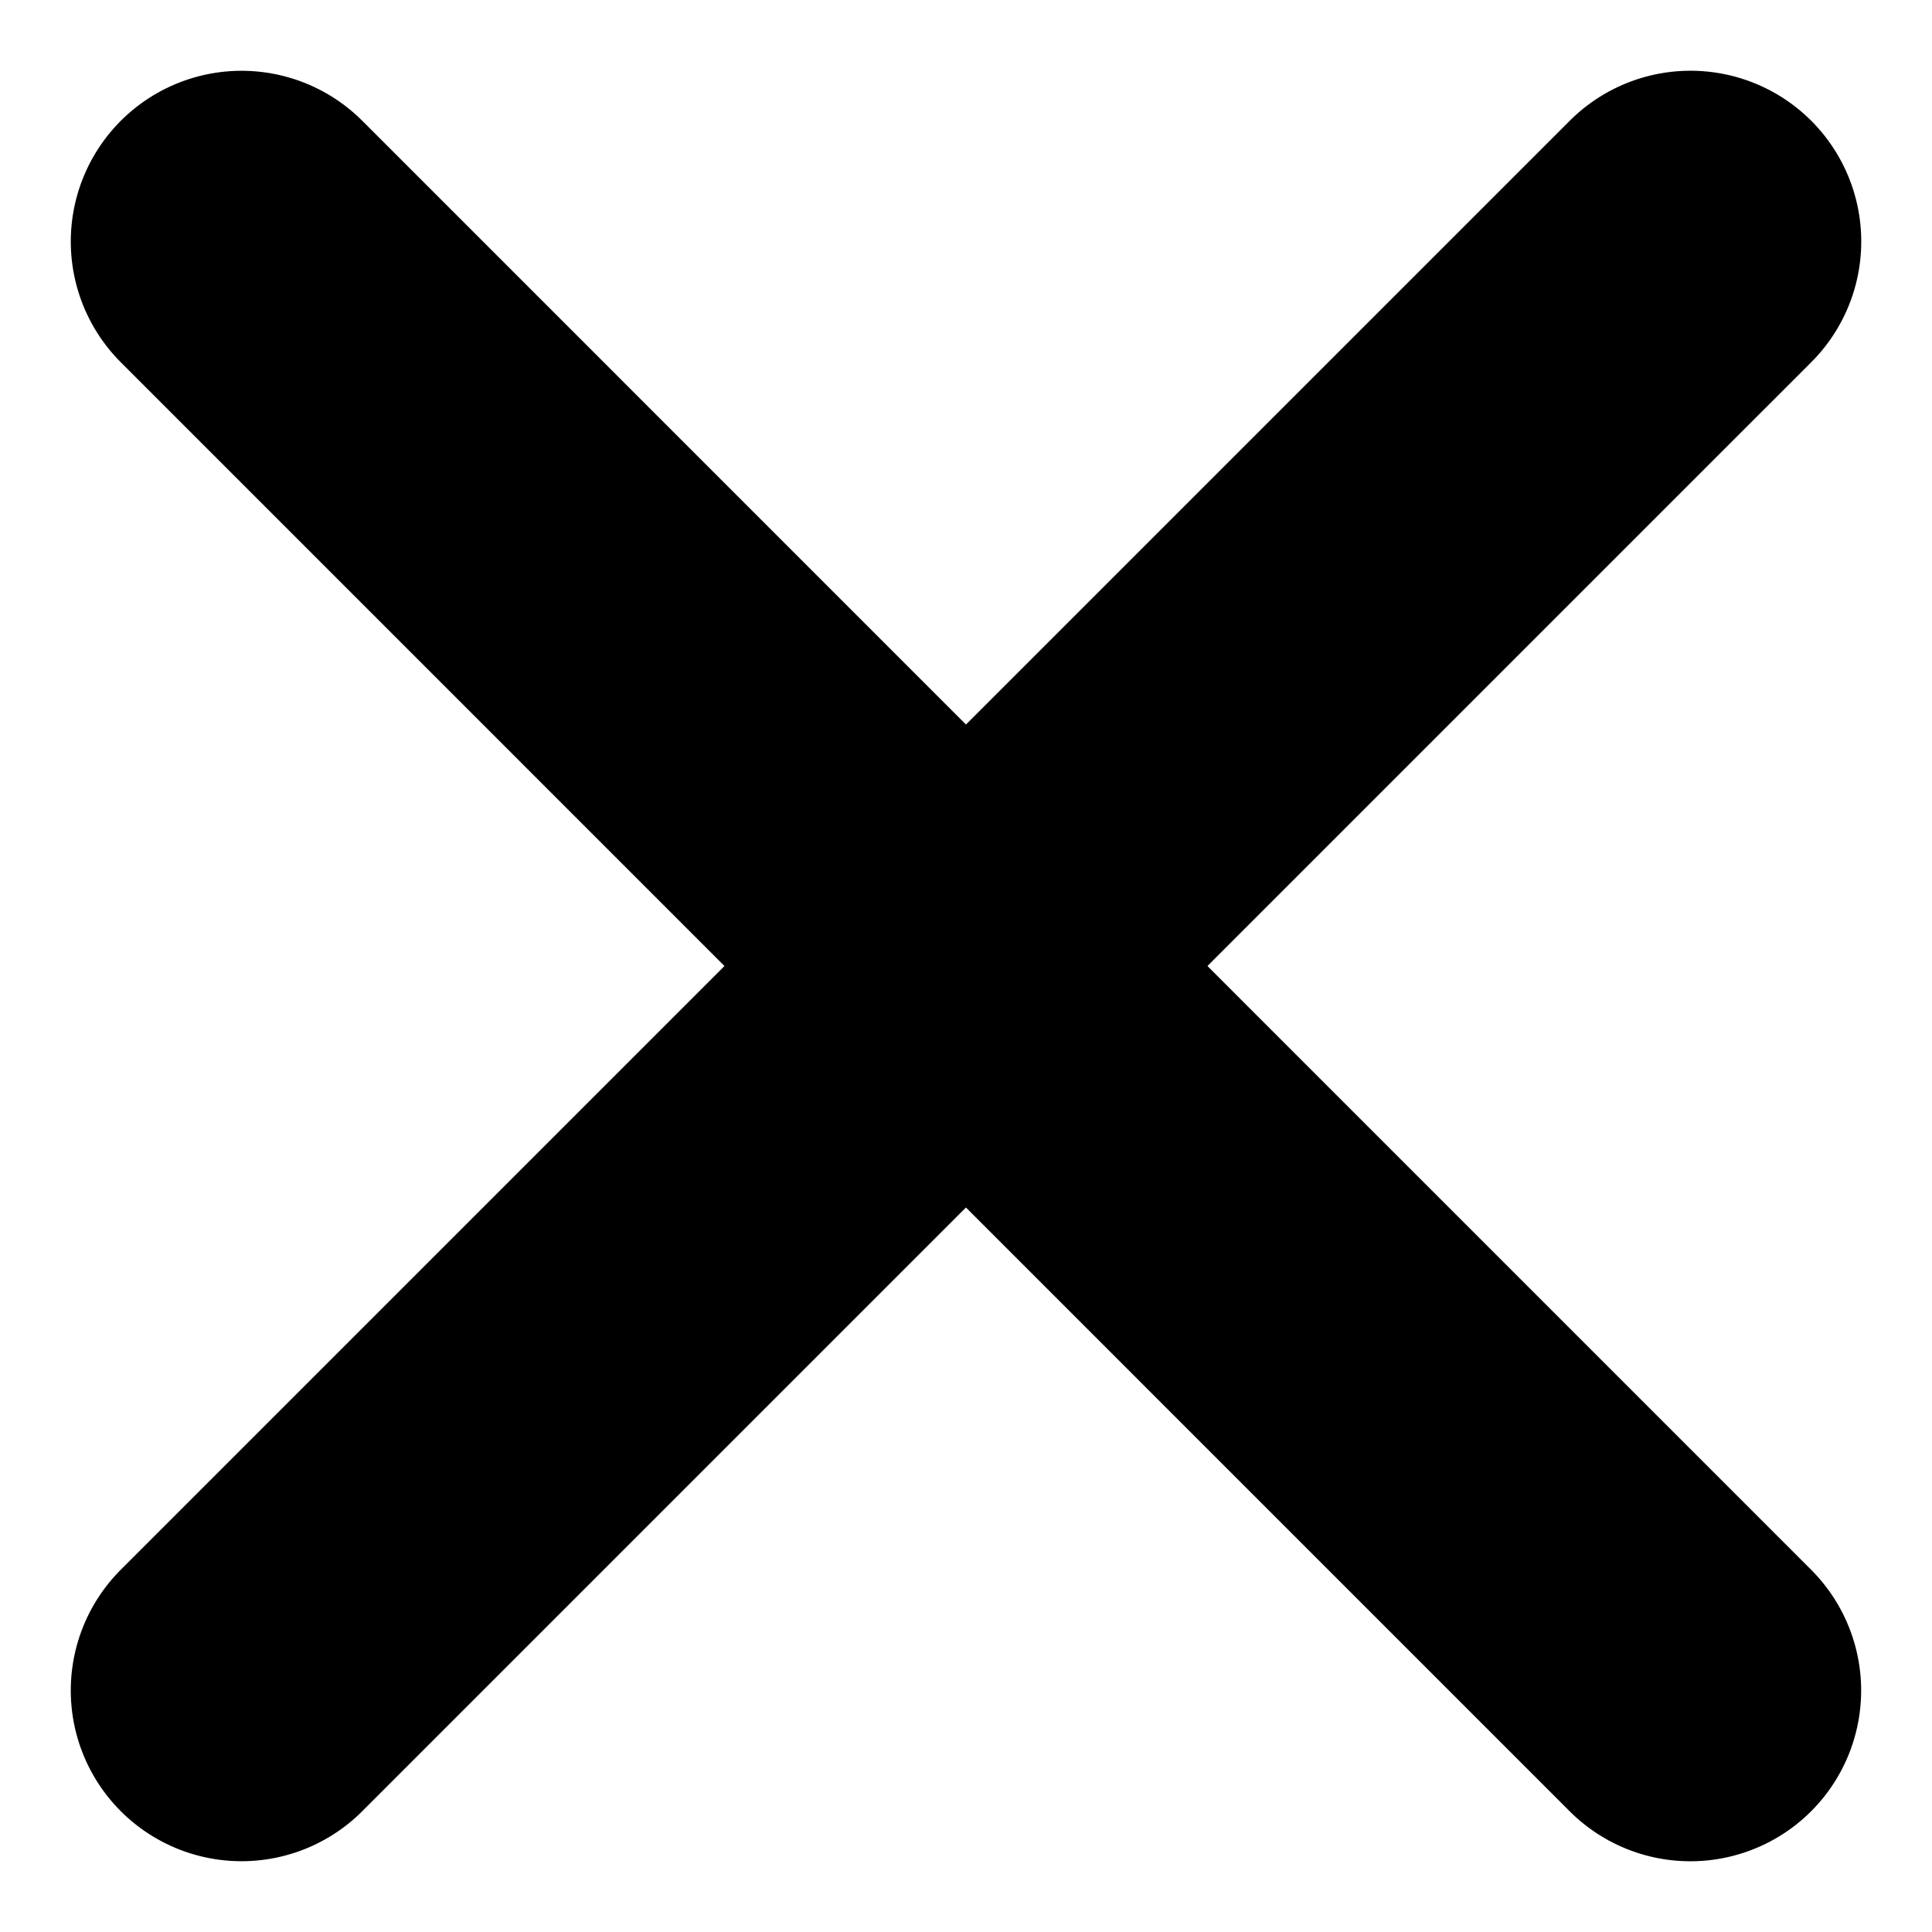 <svg xmlns="http://www.w3.org/2000/svg" width="22.628" height="22.628" viewBox="0 0 22.628 22.628">
  <g id="close" transform="translate(-1156.201 -36.914)">
    <g id="arrow" transform="translate(96.385 -114)">
      <g id="Group_502" data-name="Group 502" transform="translate(1093.797 -141.797) rotate(90)">
        <g id="Group_501" data-name="Group 501" transform="translate(295.876 15.033) rotate(45)">
          <line id="Line_4" data-name="Line 4" x1="24" transform="translate(-0.84 -0.364)" fill="none" stroke="#000" stroke-linecap="round" stroke-width="4"/>
        </g>
      </g>
    </g>
    <g id="arrow-2" data-name="arrow" transform="translate(1159.03 39.743)">
      <g id="Group_502-2" data-name="Group 502" transform="translate(16.97) rotate(90)">
        <g id="Group_501-2" data-name="Group 501" transform="translate(0 16.97) rotate(-45)">
          <line id="Line_4-2" data-name="Line 4" x1="23.999" y1="0.001" transform="translate(0 0)" fill="none" stroke="#000" stroke-linecap="round" stroke-width="4"/>
        </g>
      </g>
    </g>
  </g>
</svg>
